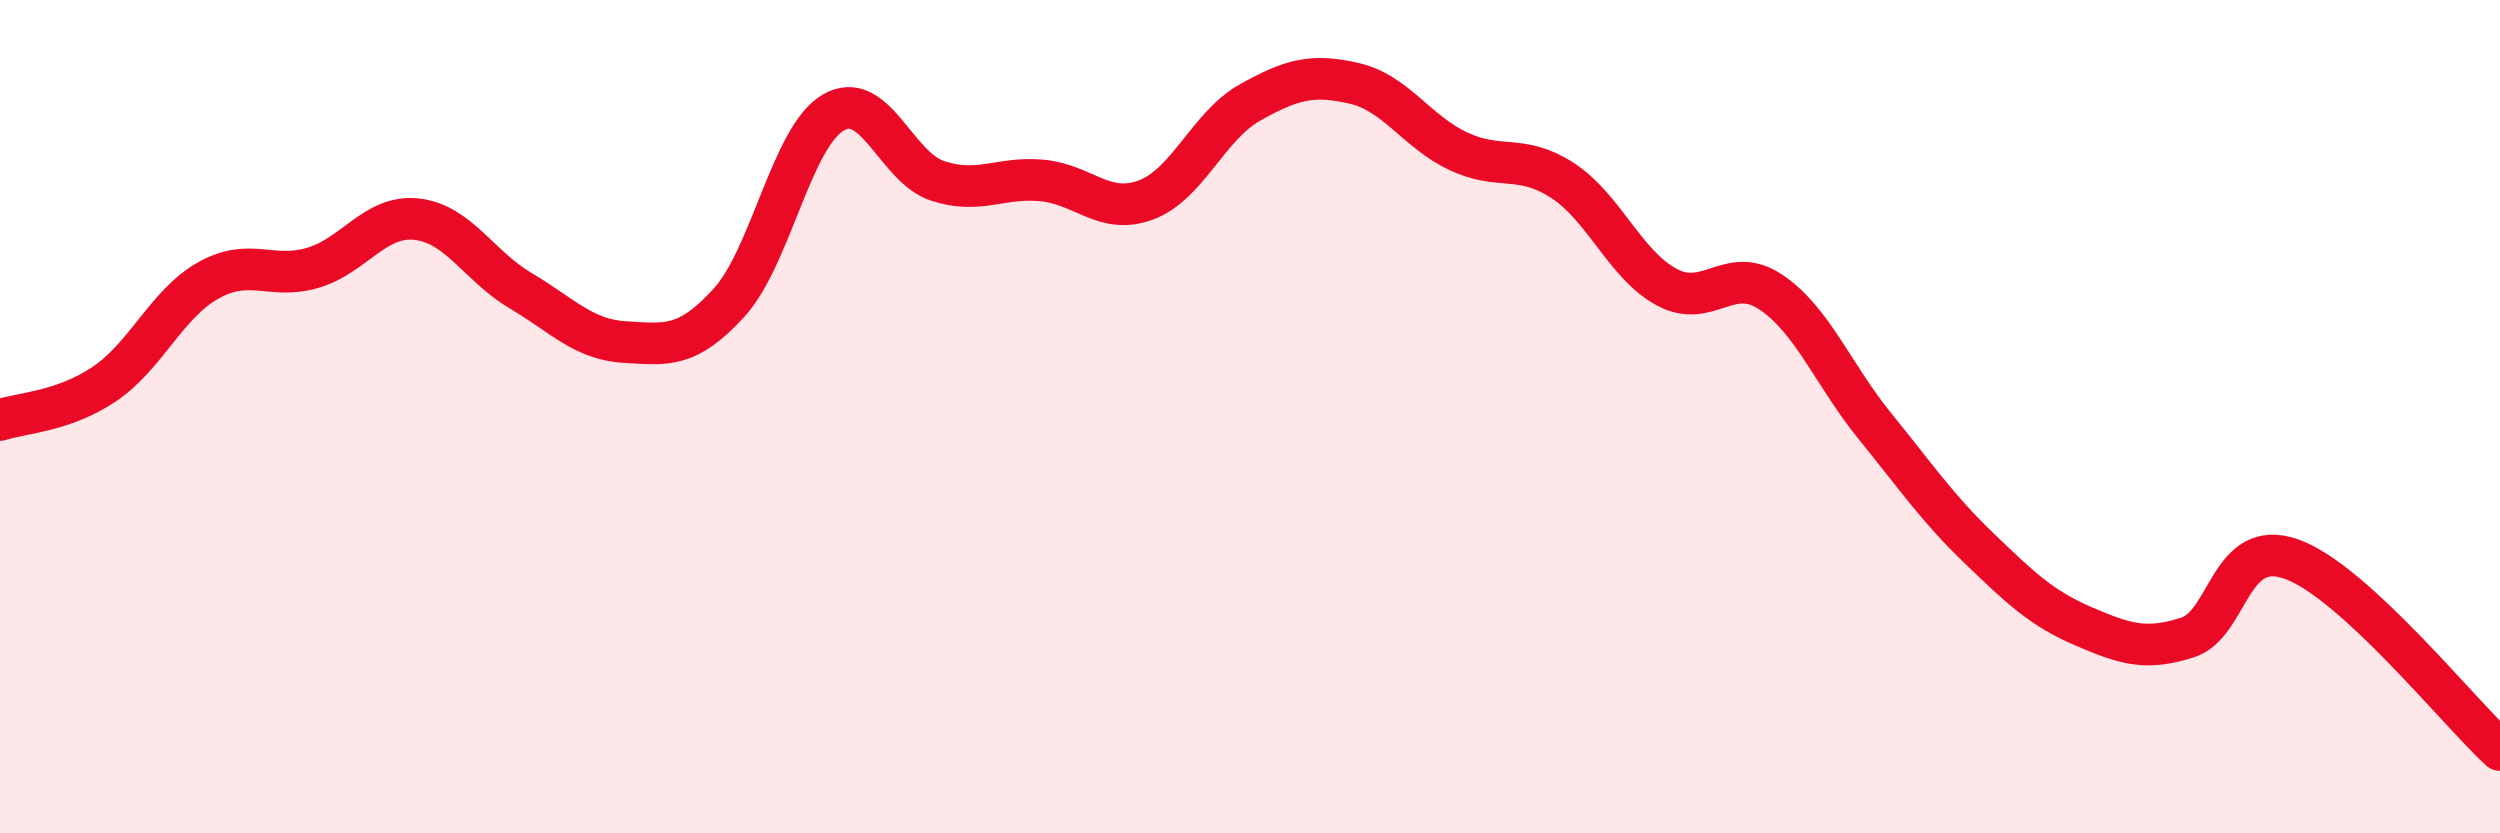 
    <svg width="60" height="20" viewBox="0 0 60 20" xmlns="http://www.w3.org/2000/svg">
      <path
        d="M 0,10.08 C 0.5,9.91 1.5,9.89 2.5,9.22 C 3.5,8.55 4,7.29 5,6.73 C 6,6.17 6.5,6.72 7.5,6.43 C 8.5,6.14 9,5.15 10,5.26 C 11,5.37 11.5,6.39 12.5,6.98 C 13.5,7.57 14,8.15 15,8.21 C 16,8.27 16.5,8.36 17.5,7.26 C 18.5,6.16 19,3.28 20,2.7 C 21,2.12 21.5,4.01 22.5,4.34 C 23.5,4.67 24,4.24 25,4.33 C 26,4.42 26.5,5.17 27.5,4.8 C 28.5,4.43 29,3.02 30,2.46 C 31,1.9 31.5,1.77 32.5,2 C 33.5,2.23 34,3.16 35,3.63 C 36,4.1 36.5,3.68 37.5,4.33 C 38.5,4.98 39,6.35 40,6.89 C 41,7.43 41.5,6.34 42.5,7.01 C 43.5,7.68 44,9 45,10.23 C 46,11.46 46.5,12.2 47.5,13.16 C 48.5,14.12 49,14.6 50,15.03 C 51,15.46 51.5,15.62 52.5,15.3 C 53.5,14.98 53.5,12.88 55,13.42 C 56.5,13.96 59,17.08 60,18L60 20L0 20Z"
        fill="#EB0A25"
        opacity="0.1"
        stroke-linecap="round"
        stroke-linejoin="round"
      />
      <path
        d="M 0,10.08 C 0.5,9.91 1.5,9.89 2.5,9.22 C 3.5,8.55 4,7.29 5,6.73 C 6,6.17 6.5,6.72 7.5,6.43 C 8.5,6.14 9,5.15 10,5.26 C 11,5.37 11.5,6.39 12.5,6.98 C 13.5,7.57 14,8.15 15,8.21 C 16,8.27 16.5,8.36 17.5,7.26 C 18.5,6.16 19,3.28 20,2.7 C 21,2.12 21.5,4.01 22.5,4.34 C 23.5,4.67 24,4.24 25,4.33 C 26,4.42 26.5,5.17 27.5,4.8 C 28.5,4.43 29,3.02 30,2.46 C 31,1.9 31.5,1.77 32.5,2 C 33.5,2.23 34,3.16 35,3.63 C 36,4.1 36.5,3.68 37.5,4.33 C 38.5,4.98 39,6.35 40,6.89 C 41,7.43 41.5,6.34 42.5,7.01 C 43.5,7.68 44,9 45,10.23 C 46,11.46 46.5,12.2 47.5,13.16 C 48.5,14.12 49,14.6 50,15.03 C 51,15.46 51.5,15.62 52.5,15.3 C 53.5,14.98 53.5,12.88 55,13.42 C 56.5,13.96 59,17.08 60,18"
        stroke="#EB0A25"
        stroke-width="1"
        fill="none"
        stroke-linecap="round"
        stroke-linejoin="round"
      />
    </svg>
  